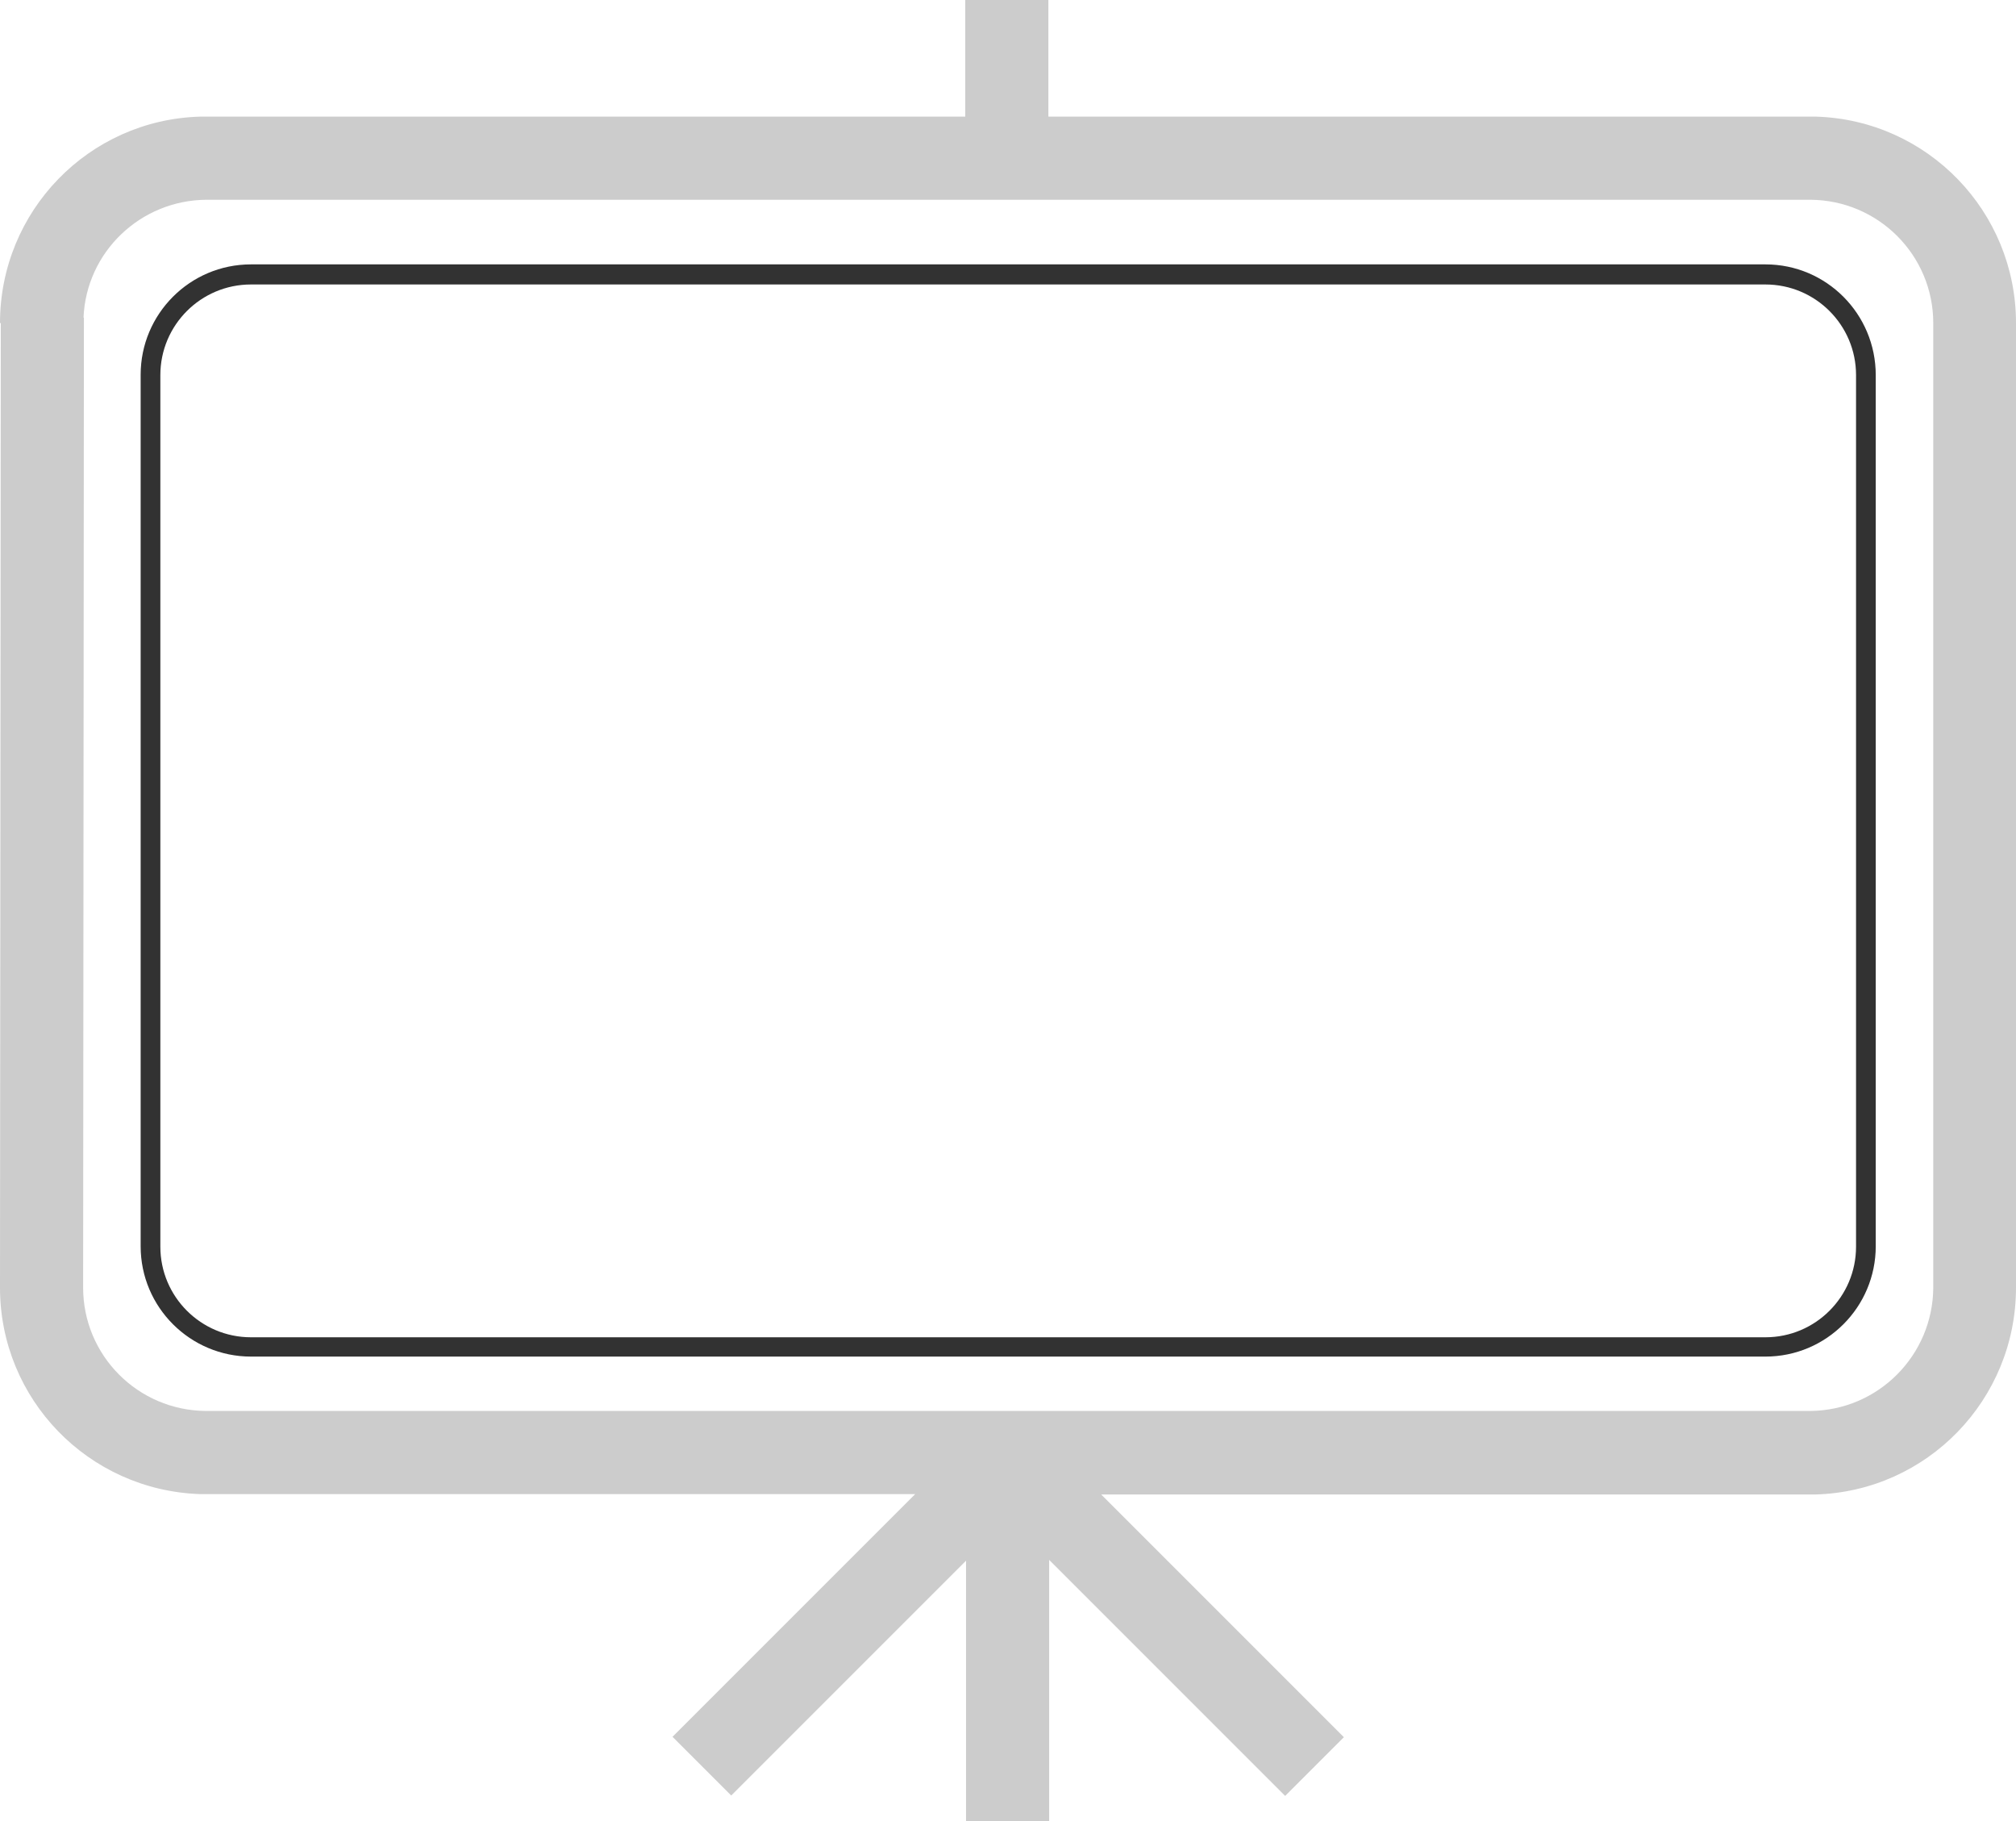 <?xml version="1.0" encoding="utf-8"?>
<!-- Generator: Adobe Illustrator 25.2.0, SVG Export Plug-In . SVG Version: 6.00 Build 0)  -->
<svg version="1.1" id="Livello_1" xmlns="http://www.w3.org/2000/svg" xmlns:xlink="http://www.w3.org/1999/xlink" x="0px" y="0px"
	 viewBox="0 0 511.7 462.2" style="enable-background:new 0 0 511.7 462.2;" xml:space="preserve">
<style type="text/css">
	.st0{fill:#CCCCCC;}
	.st1{fill:#323232;}
</style>
<g>
	<path class="st0" d="M461,29.6L461,29.6l-194.9,0V0H245v29.6H50.8v0C22.5,30.4,0,53.6,0,82h0.2L0,326.8c0,28.3,22.4,51.4,50.7,52.4
		v0h181.6l-61.6,61.6l14.9,14.9l59.6-59.6v66.1h21.1v-66.3l59.9,59.9l14.9-14.9l-61.6-61.6h181.3v0c28.4-0.8,50.9-24.1,50.9-52.5V82
		C511.7,53.7,489.3,30.5,461,29.6z M459.4,358.1H52.3C35,358,21.1,344,21.1,326.8l0.2-246.2h-0.1c0.7-16.7,14.5-29.8,31.2-29.9
		h407.1c17.3,0.1,31.2,14.1,31.2,31.3v244.8C490.6,344,476.7,358,459.4,358.1z"/>
</g>
<path class="st1" d="M448.1,67.1H63.7c-15.5,0-28,12.6-28,28v221.2c0,15.5,12.6,28,28,28h384.4c15.5,0,28-12.6,28-28V95.2
	C476.1,79.7,463.6,67.1,448.1,67.1z M471.1,316.4c0,12.7-10.3,23-23,23H63.7c-12.7,0-23-10.3-23-23V95.2c0-12.7,10.3-23,23-23h384.4
	c12.7,0,23,10.3,23,23V316.4z"/>
</svg>
